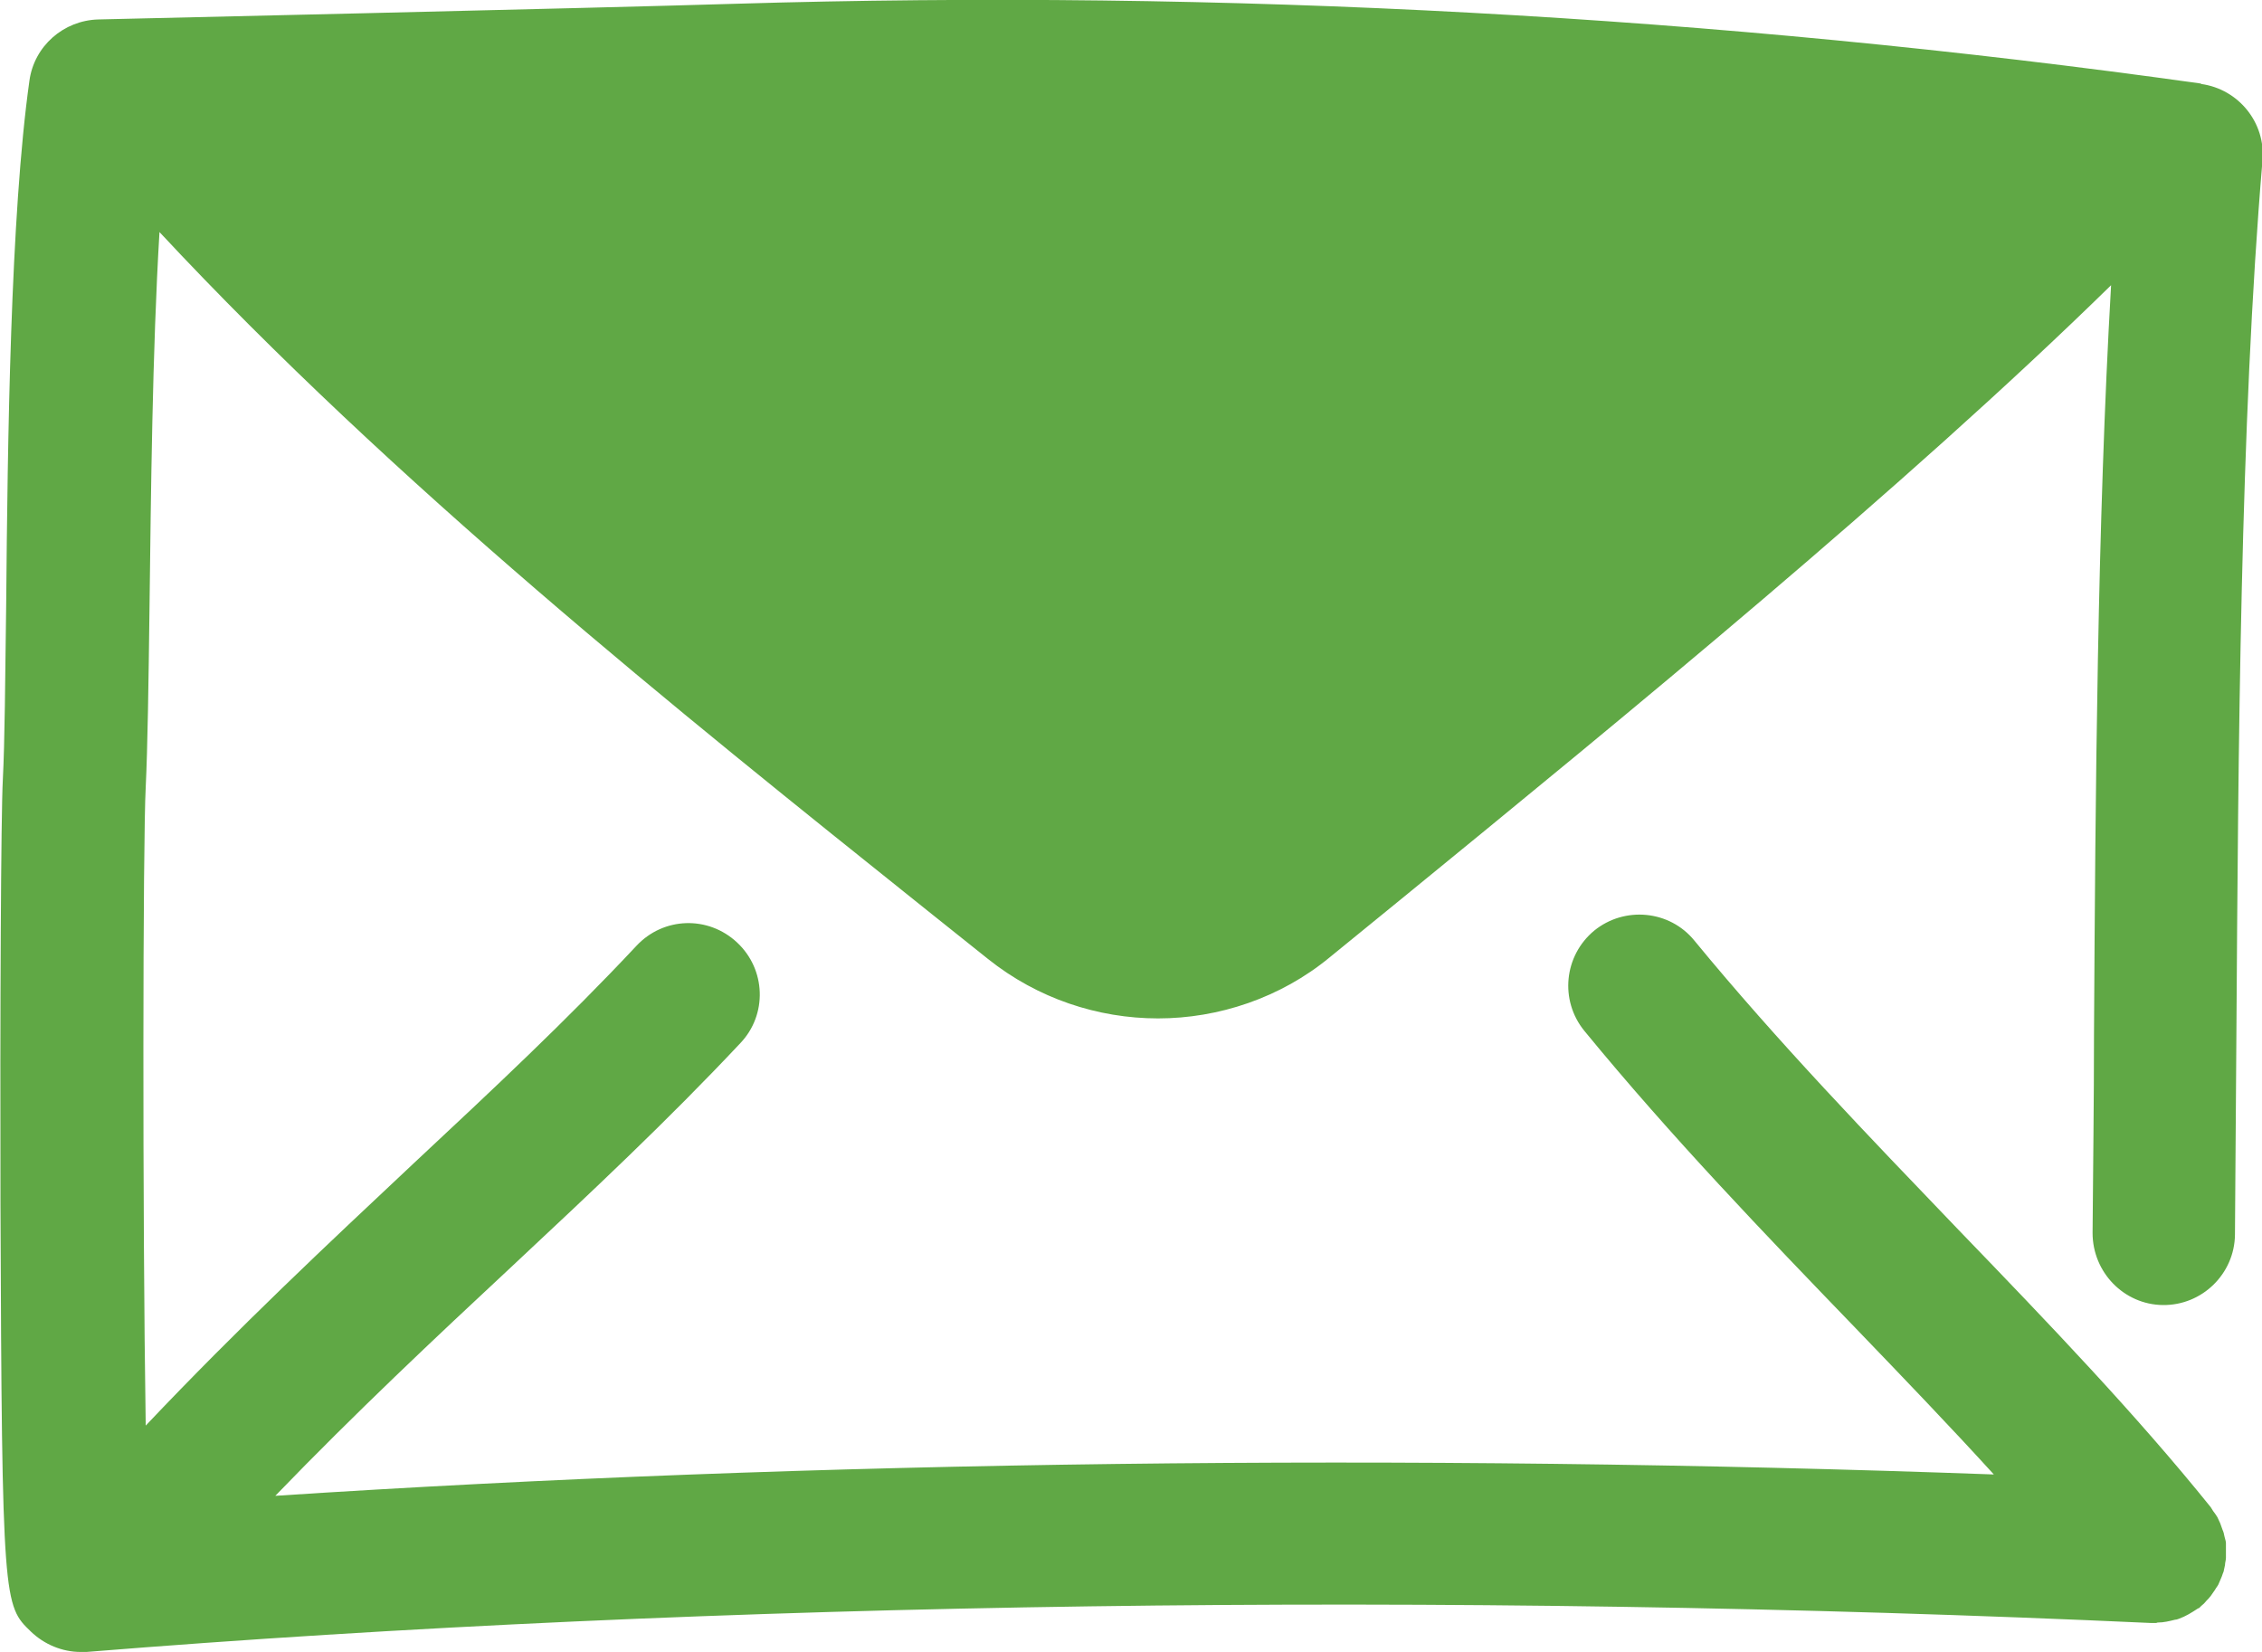 <?xml version="1.0" encoding="UTF-8"?>
<svg id="Ebene_2" data-name="Ebene 2" xmlns="http://www.w3.org/2000/svg" viewBox="0 0 47.66 34.81">
  <defs>
    <style>
      .cls-1 {
        fill: #60a845;
        stroke-width: 0px;
      }
    </style>
  </defs>
  <g id="Ebene_1-2" data-name="Ebene 1">
    <path class="cls-1" d="M46.37,1.76C36.18.33,25.79-.23,15.48.08,12.55.17,2.08.41,2.07.41c-.73.02-1.35.56-1.45,1.29C.22,4.54.16,9.29.13,12.76c-.02,1.55-.03,2.89-.07,3.66-.04.74-.06,4.92-.05,8.93.03,8.45.07,8.48.64,9.03.28.27.66.43,1.05.43.04,0,.08,0,.12,0,13.21-1.07,28.66-1.29,43.51-.61.01,0,.02,0,.03,0,.01,0,.02,0,.04,0,.02,0,.04,0,.06-.01.13,0,.25-.03.37-.06.03,0,.05-.01.08-.02.14-.05.27-.13.39-.21.01-.01.03-.01.04-.02.01-.01.02-.02.04-.04.04-.03.08-.07.11-.11.03-.03.06-.06.09-.1.03-.04.06-.09.09-.13.02-.04.05-.07.07-.11.02-.05.04-.09.06-.14.02-.04.03-.09.05-.13.01-.04.02-.09.03-.14,0-.05.02-.1.02-.16,0-.02,0-.03,0-.05,0-.03,0-.06,0-.09,0-.05,0-.11,0-.16,0-.05-.02-.09-.03-.14-.01-.05-.02-.1-.04-.14-.02-.05-.03-.09-.05-.14-.02-.04-.04-.09-.06-.13-.03-.05-.06-.09-.09-.13-.02-.03-.03-.05-.05-.08-1.57-1.95-3.39-3.85-5.32-5.85-1.87-1.95-3.81-3.96-5.56-6.09-.52-.64-1.47-.73-2.11-.21-.64.53-.73,1.47-.21,2.11,1.82,2.22,3.8,4.28,5.72,6.27,1.01,1.05,1.99,2.07,2.91,3.08-12.34-.45-24.92-.29-36.21.45,1.71-1.77,3.36-3.32,4.97-4.82,1.7-1.59,3.3-3.09,4.83-4.72.57-.6.54-1.55-.07-2.12-.61-.57-1.55-.54-2.12.07-1.47,1.57-3.03,3.03-4.69,4.58-1.81,1.7-3.68,3.45-5.65,5.53-.07-4.45-.06-12.33,0-13.45.04-.83.06-2.2.08-3.79.03-2.4.06-5.41.21-7.91,4.94,5.3,10.87,10.05,16.17,14.29l1.29,1.03c1.04.83,2.31,1.25,3.58,1.25s2.58-.43,3.62-1.29l1.46-1.19c4.81-3.93,10.64-8.7,15-12.97-.29,5.03-.33,10.69-.36,15.79,0,1.43-.02,2.83-.03,4.18,0,.83.66,1.51,1.48,1.52.83.01,1.51-.66,1.52-1.48.01-1.35.02-2.75.03-4.19.04-6.04.08-12.89.55-18.45.07-.79-.5-1.5-1.29-1.61Z"/>
  </g>
</svg>